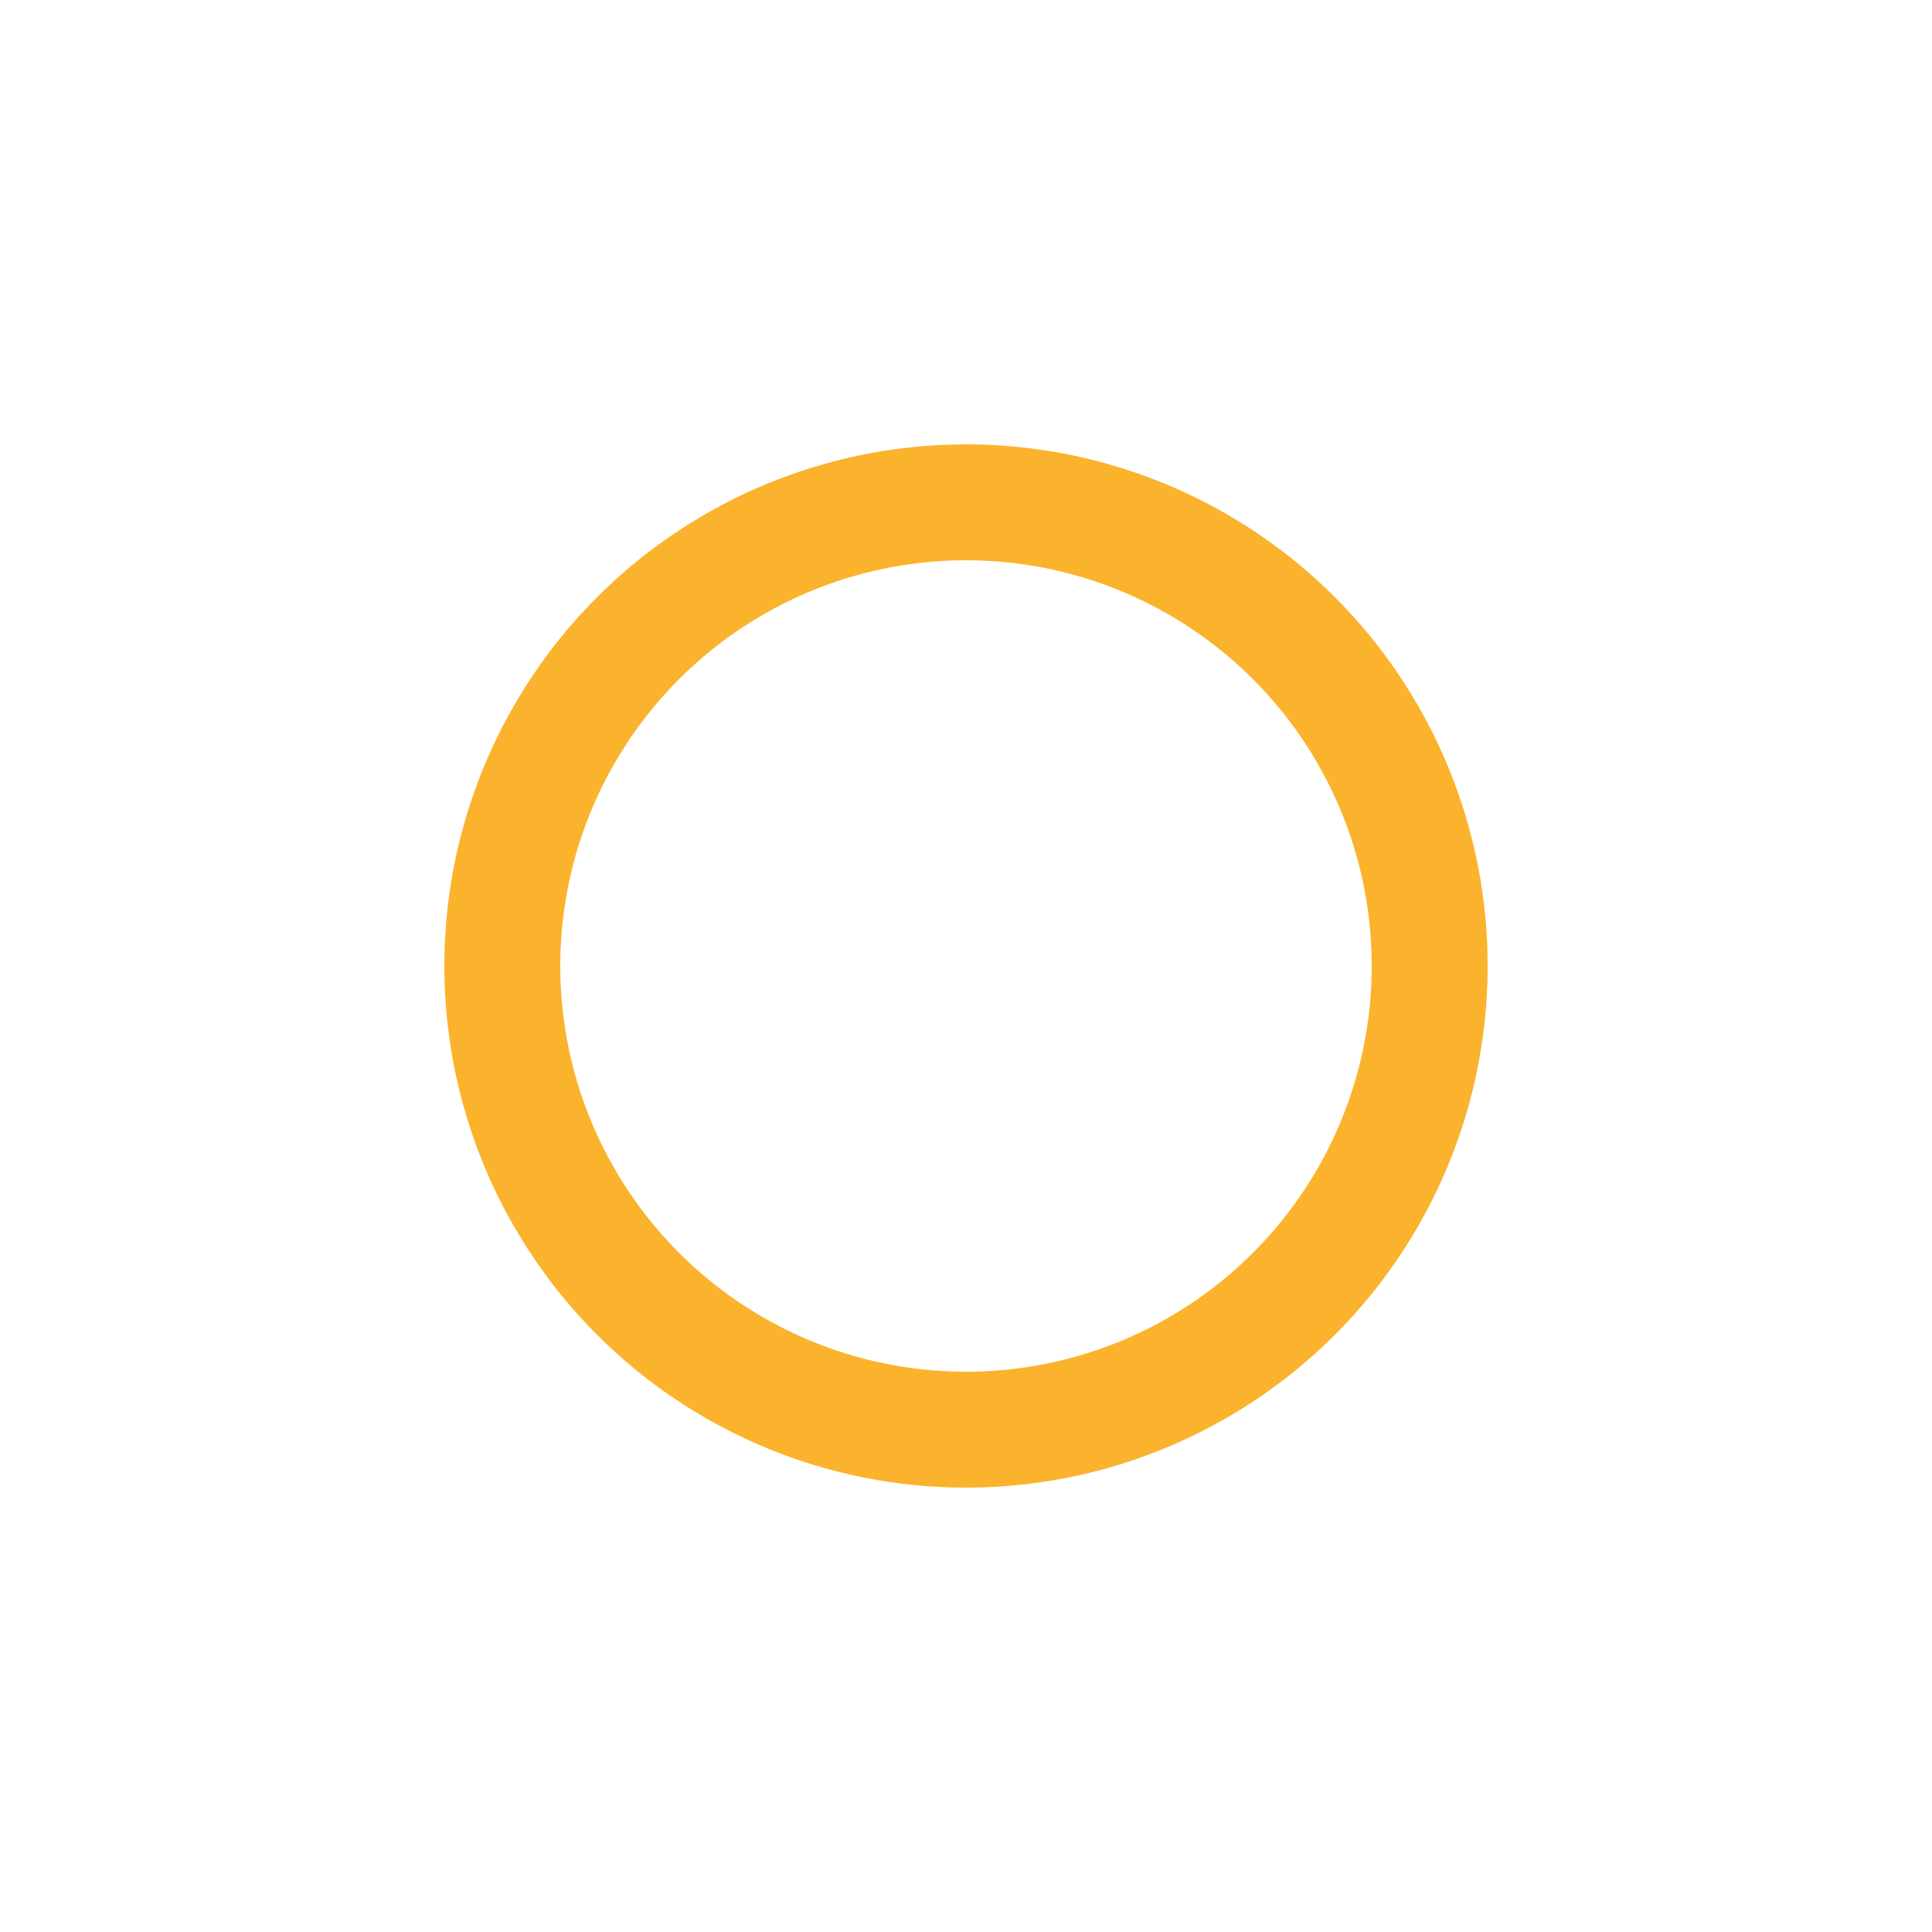 <svg xmlns="http://www.w3.org/2000/svg" style="margin:auto;background:0 0" width="177" height="177" viewBox="0 0 100 100" preserveAspectRatio="xMidYMid" display="block"><circle cx="50" cy="50" r="24" stroke="#000" stroke-width="3" fill="none"/><circle cx="50" cy="50" r="24" stroke="#FBB32D" stroke-width="6" stroke-linecap="round" fill="none"><animateTransform attributeName="transform" type="rotate" repeatCount="indefinite" dur="1.724s" values="0 50 50;180 50 50;720 50 50" keyTimes="0;0.5;1"/><animate attributeName="stroke-dasharray" repeatCount="indefinite" dur="1.724s" values="12.064 138.733;88.97 61.827;12.064 138.733" keyTimes="0;0.5;1"/></circle></svg>